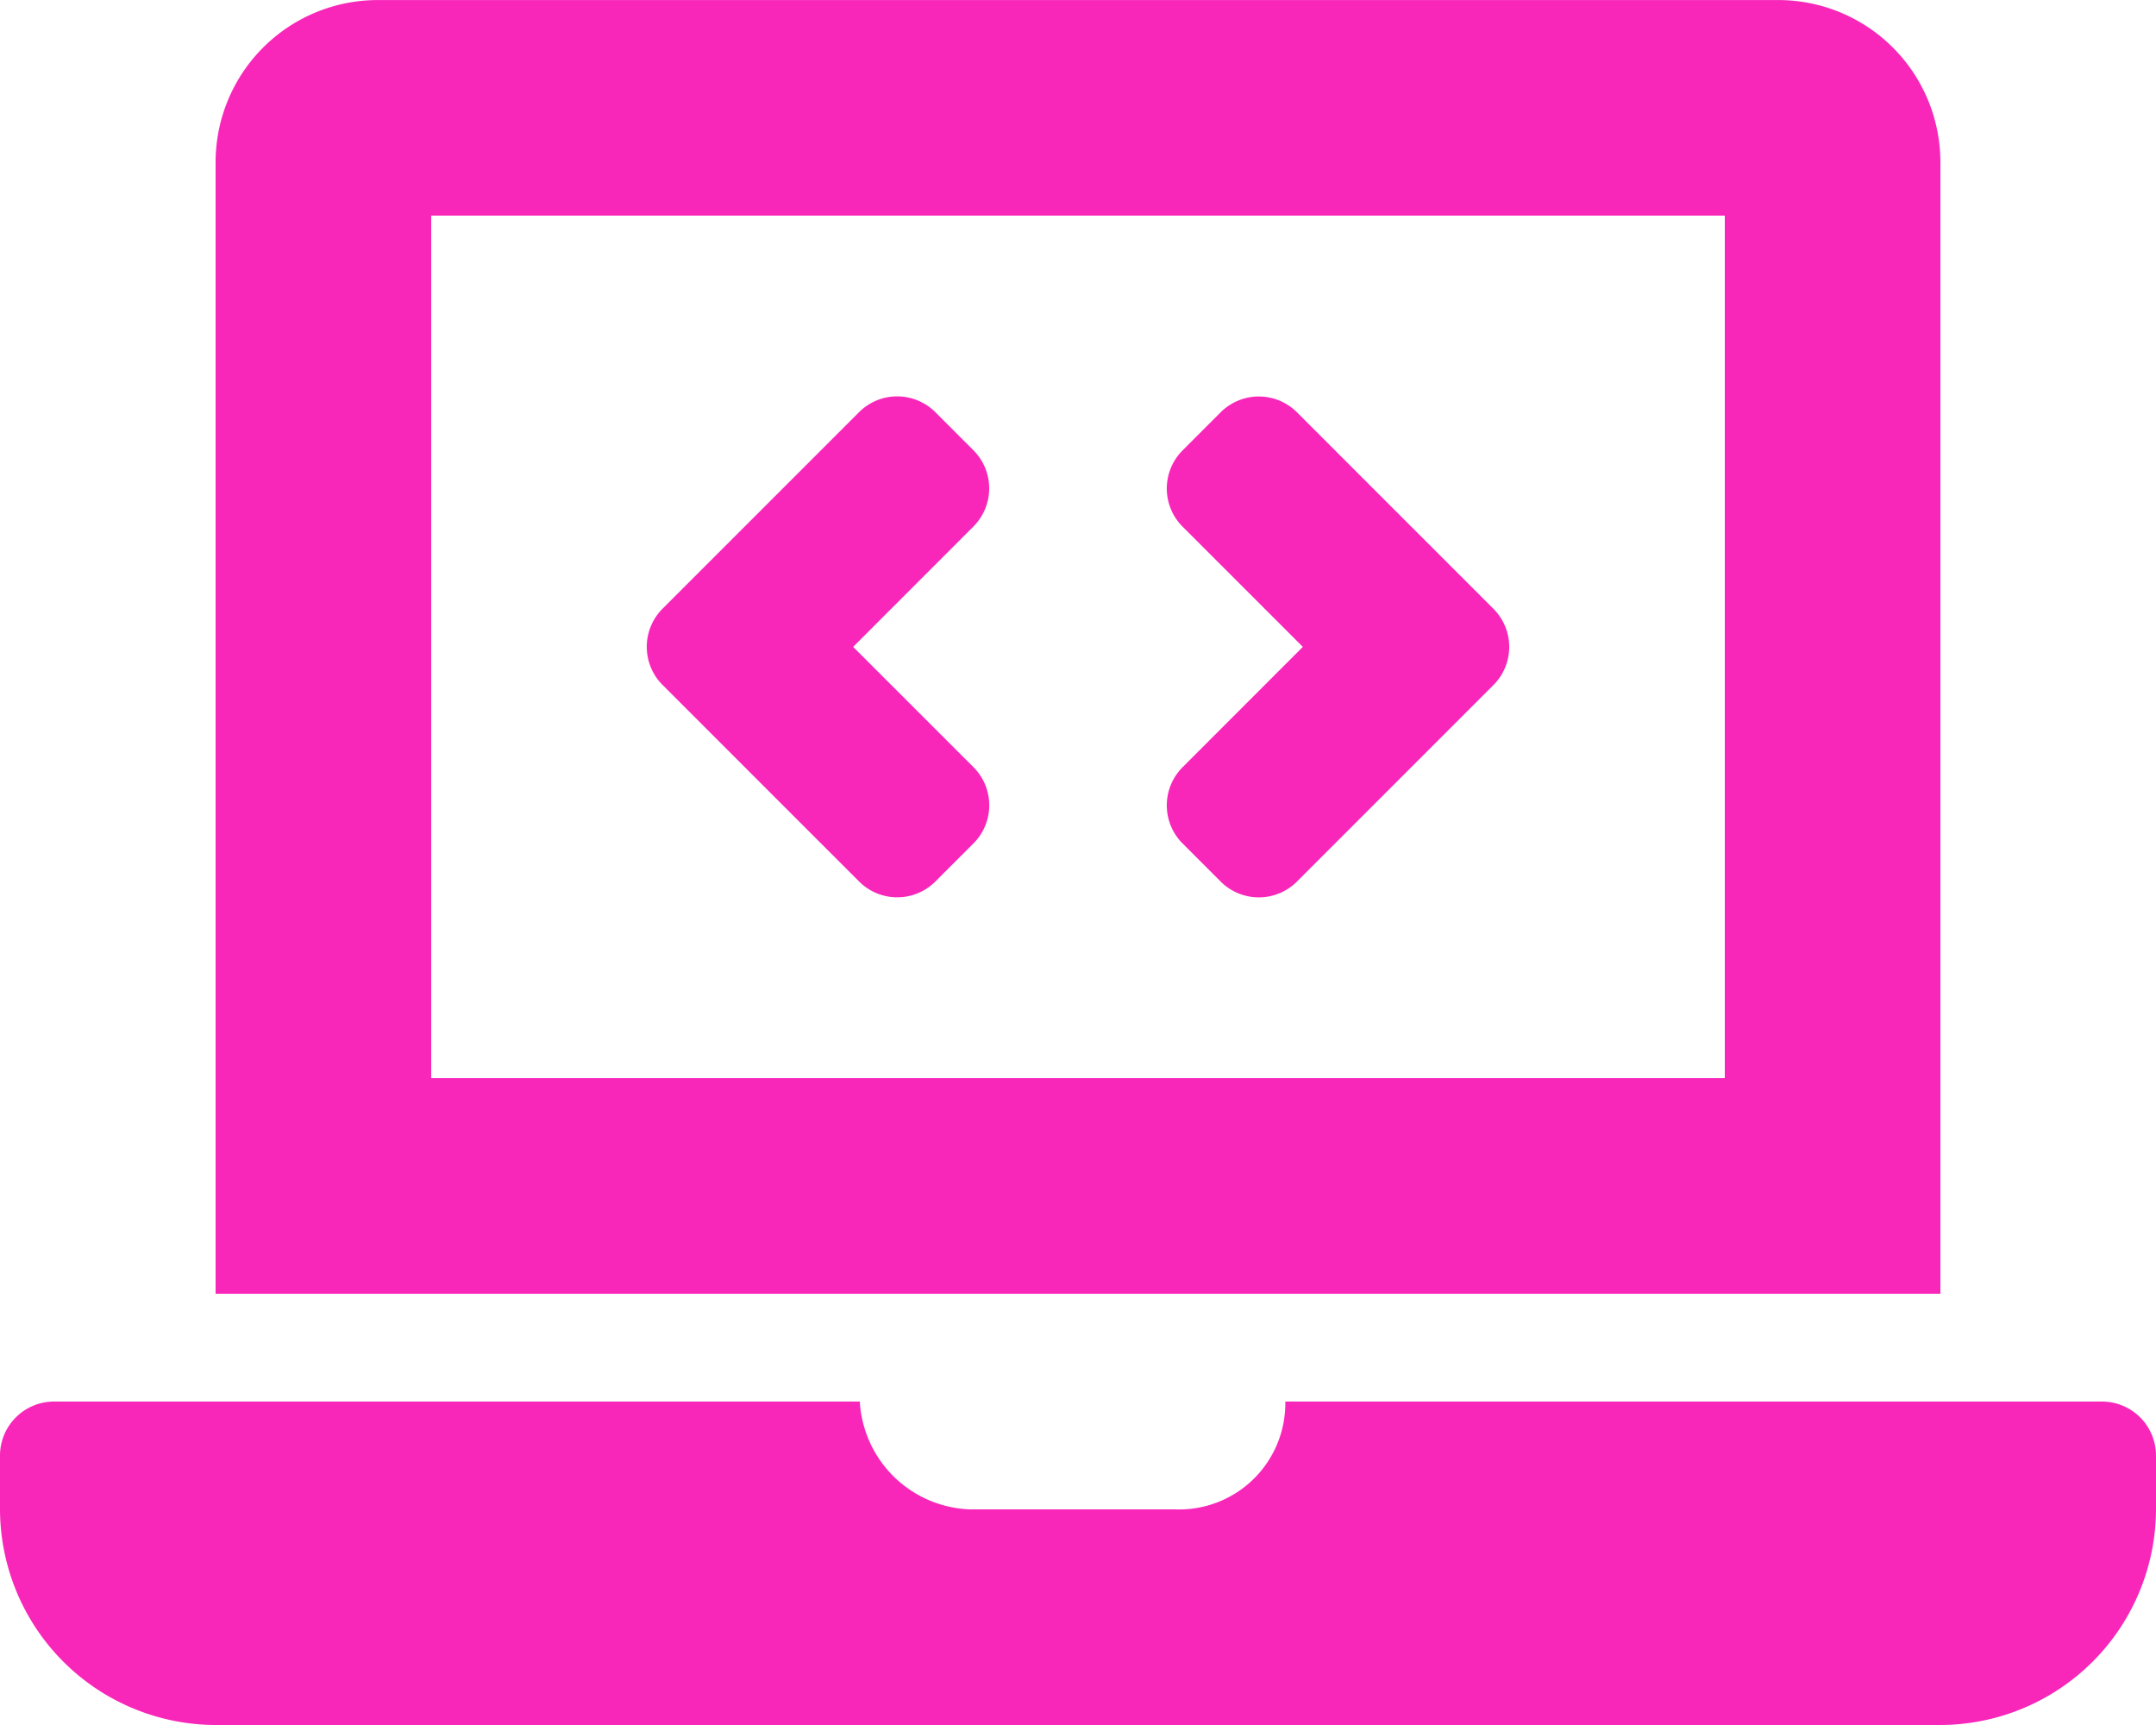 <svg xmlns="http://www.w3.org/2000/svg" width="37.5" height="30" viewBox="0 0 37.5 30"><path d="M14.943-10.919a.938.938,0,0,0,1.326,0l.663-.663a.938.938,0,0,0,0-1.326L14.839-15l2.092-2.093a.938.938,0,0,0,0-1.326l-.663-.663a.938.938,0,0,0-1.326,0l-3.418,3.418a.938.938,0,0,0,0,1.326Zm5.626-.662.663.663a.938.938,0,0,0,1.326,0l3.418-3.418a.938.938,0,0,0,0-1.326l-3.418-3.418a.938.938,0,0,0-1.326,0l-.663.663a.938.938,0,0,0,0,1.326L22.661-15l-2.092,2.093A.938.938,0,0,0,20.569-11.581ZM36.562-1.875H22.356A1.847,1.847,0,0,1,20.437,0H16.875a1.99,1.99,0,0,1-1.92-1.875H.937A.94.94,0,0,0,0-.937V0A3.761,3.761,0,0,0,3.75,3.75h30A3.761,3.761,0,0,0,37.5,0V-.937A.94.94,0,0,0,36.562-1.875ZM33.75-23.437a2.821,2.821,0,0,0-2.812-2.812H6.562A2.821,2.821,0,0,0,3.75-23.437V-3.75h30ZM30-7.5H7.5v-15H30Z" transform="translate(0 26.25)" fill="#f827ba"/></svg>
